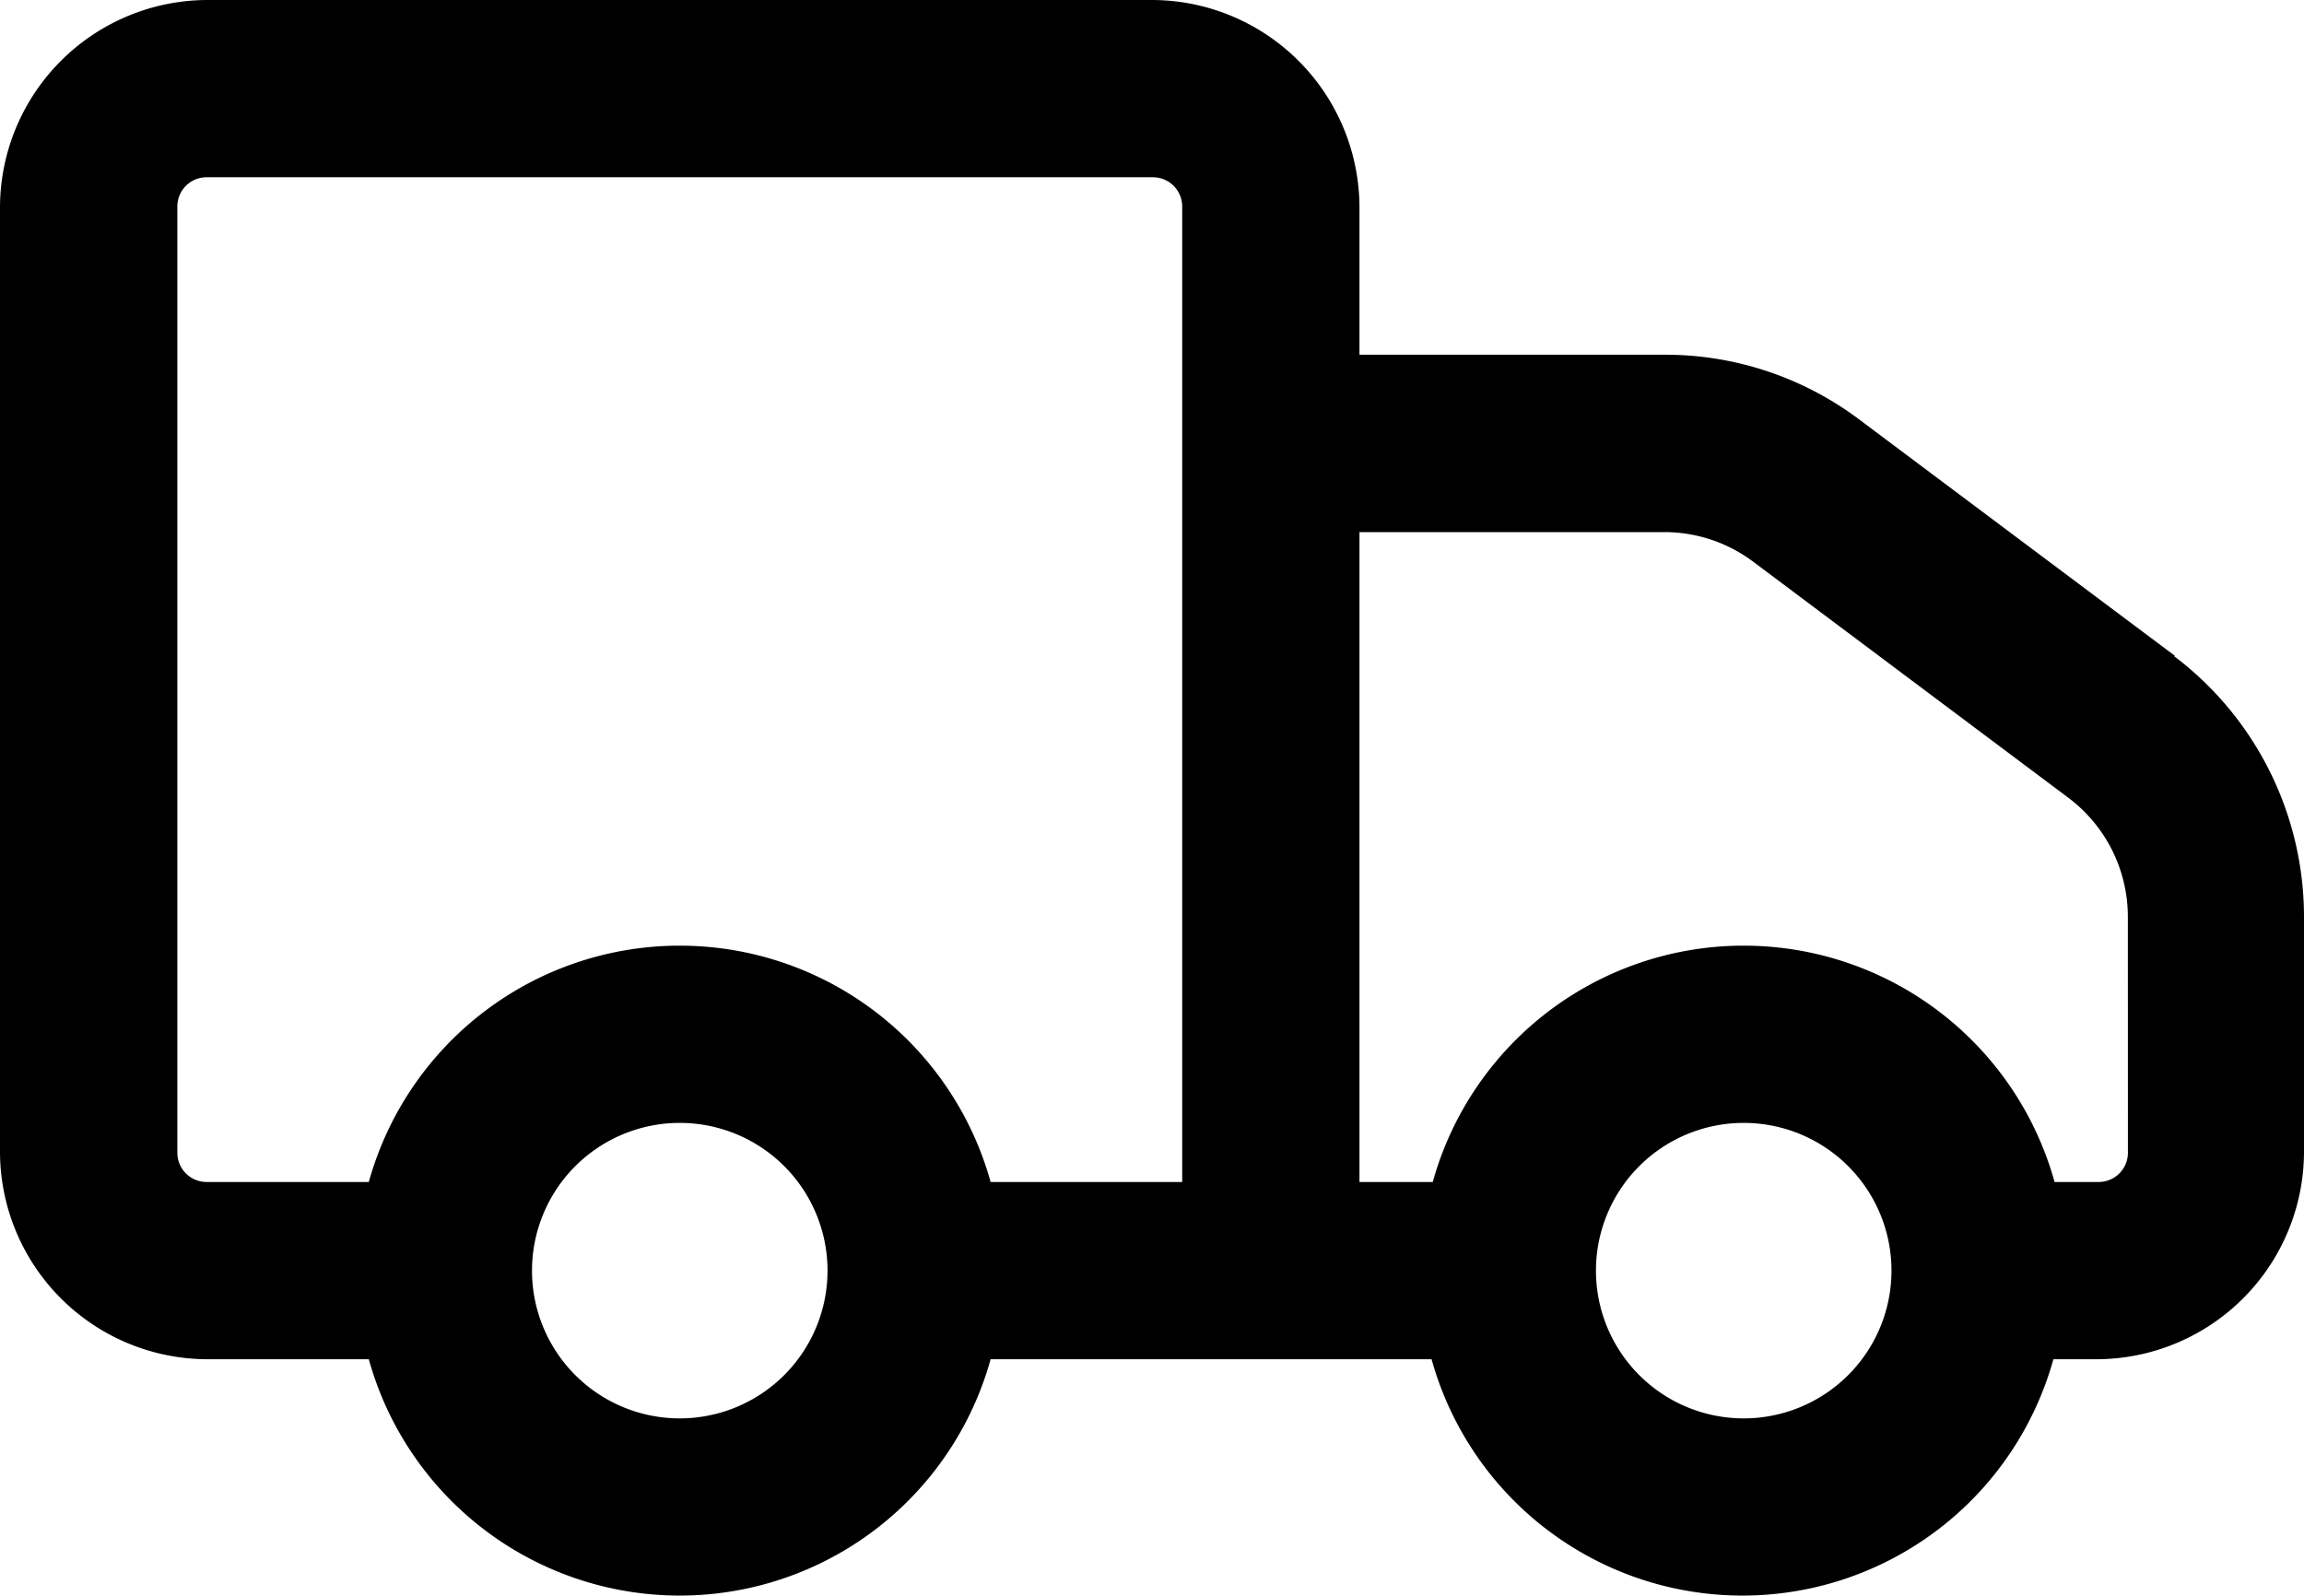 <?xml version="1.0" encoding="UTF-8"?>
<svg xmlns="http://www.w3.org/2000/svg" width="42.537" height="29.464" viewBox="0 0 42.537 29.464">
  <path id="Path_25" data-name="Path 25" d="M42.408,17.363,36.581,13a5.955,5.955,0,0,0-3.6-1.2H27.349V9.069A3.838,3.838,0,0,0,23.529,5.25H6.069A3.838,3.838,0,0,0,2.25,9.069v17.46a3.838,3.838,0,0,0,3.819,3.819h2.99a5.957,5.957,0,0,0,11.48,0H28.68a5.957,5.957,0,0,0,11.48,0h.808a3.838,3.838,0,0,0,3.819-3.819V22.164a6.037,6.037,0,0,0-2.4-4.8ZM5.524,26.529V9.069a.54.54,0,0,1,.546-.546h17.46a.54.54,0,0,1,.546.546V27.075H20.539a5.957,5.957,0,0,0-11.48,0H6.069A.54.54,0,0,1,5.524,26.529ZM14.8,31.44a2.728,2.728,0,1,1,2.728-2.728A2.729,2.729,0,0,1,14.8,31.44Zm19.643,0a2.728,2.728,0,1,1,2.728-2.728A2.729,2.729,0,0,1,34.442,31.44Zm7.093-4.911a.54.54,0,0,1-.546.546h-.808a5.957,5.957,0,0,0-11.48,0H27.349v-12H32.98a2.732,2.732,0,0,1,1.637.546l5.827,4.365a2.75,2.75,0,0,1,1.091,2.183Z" transform="translate(-2.25 -5.25)"></path>
</svg>
